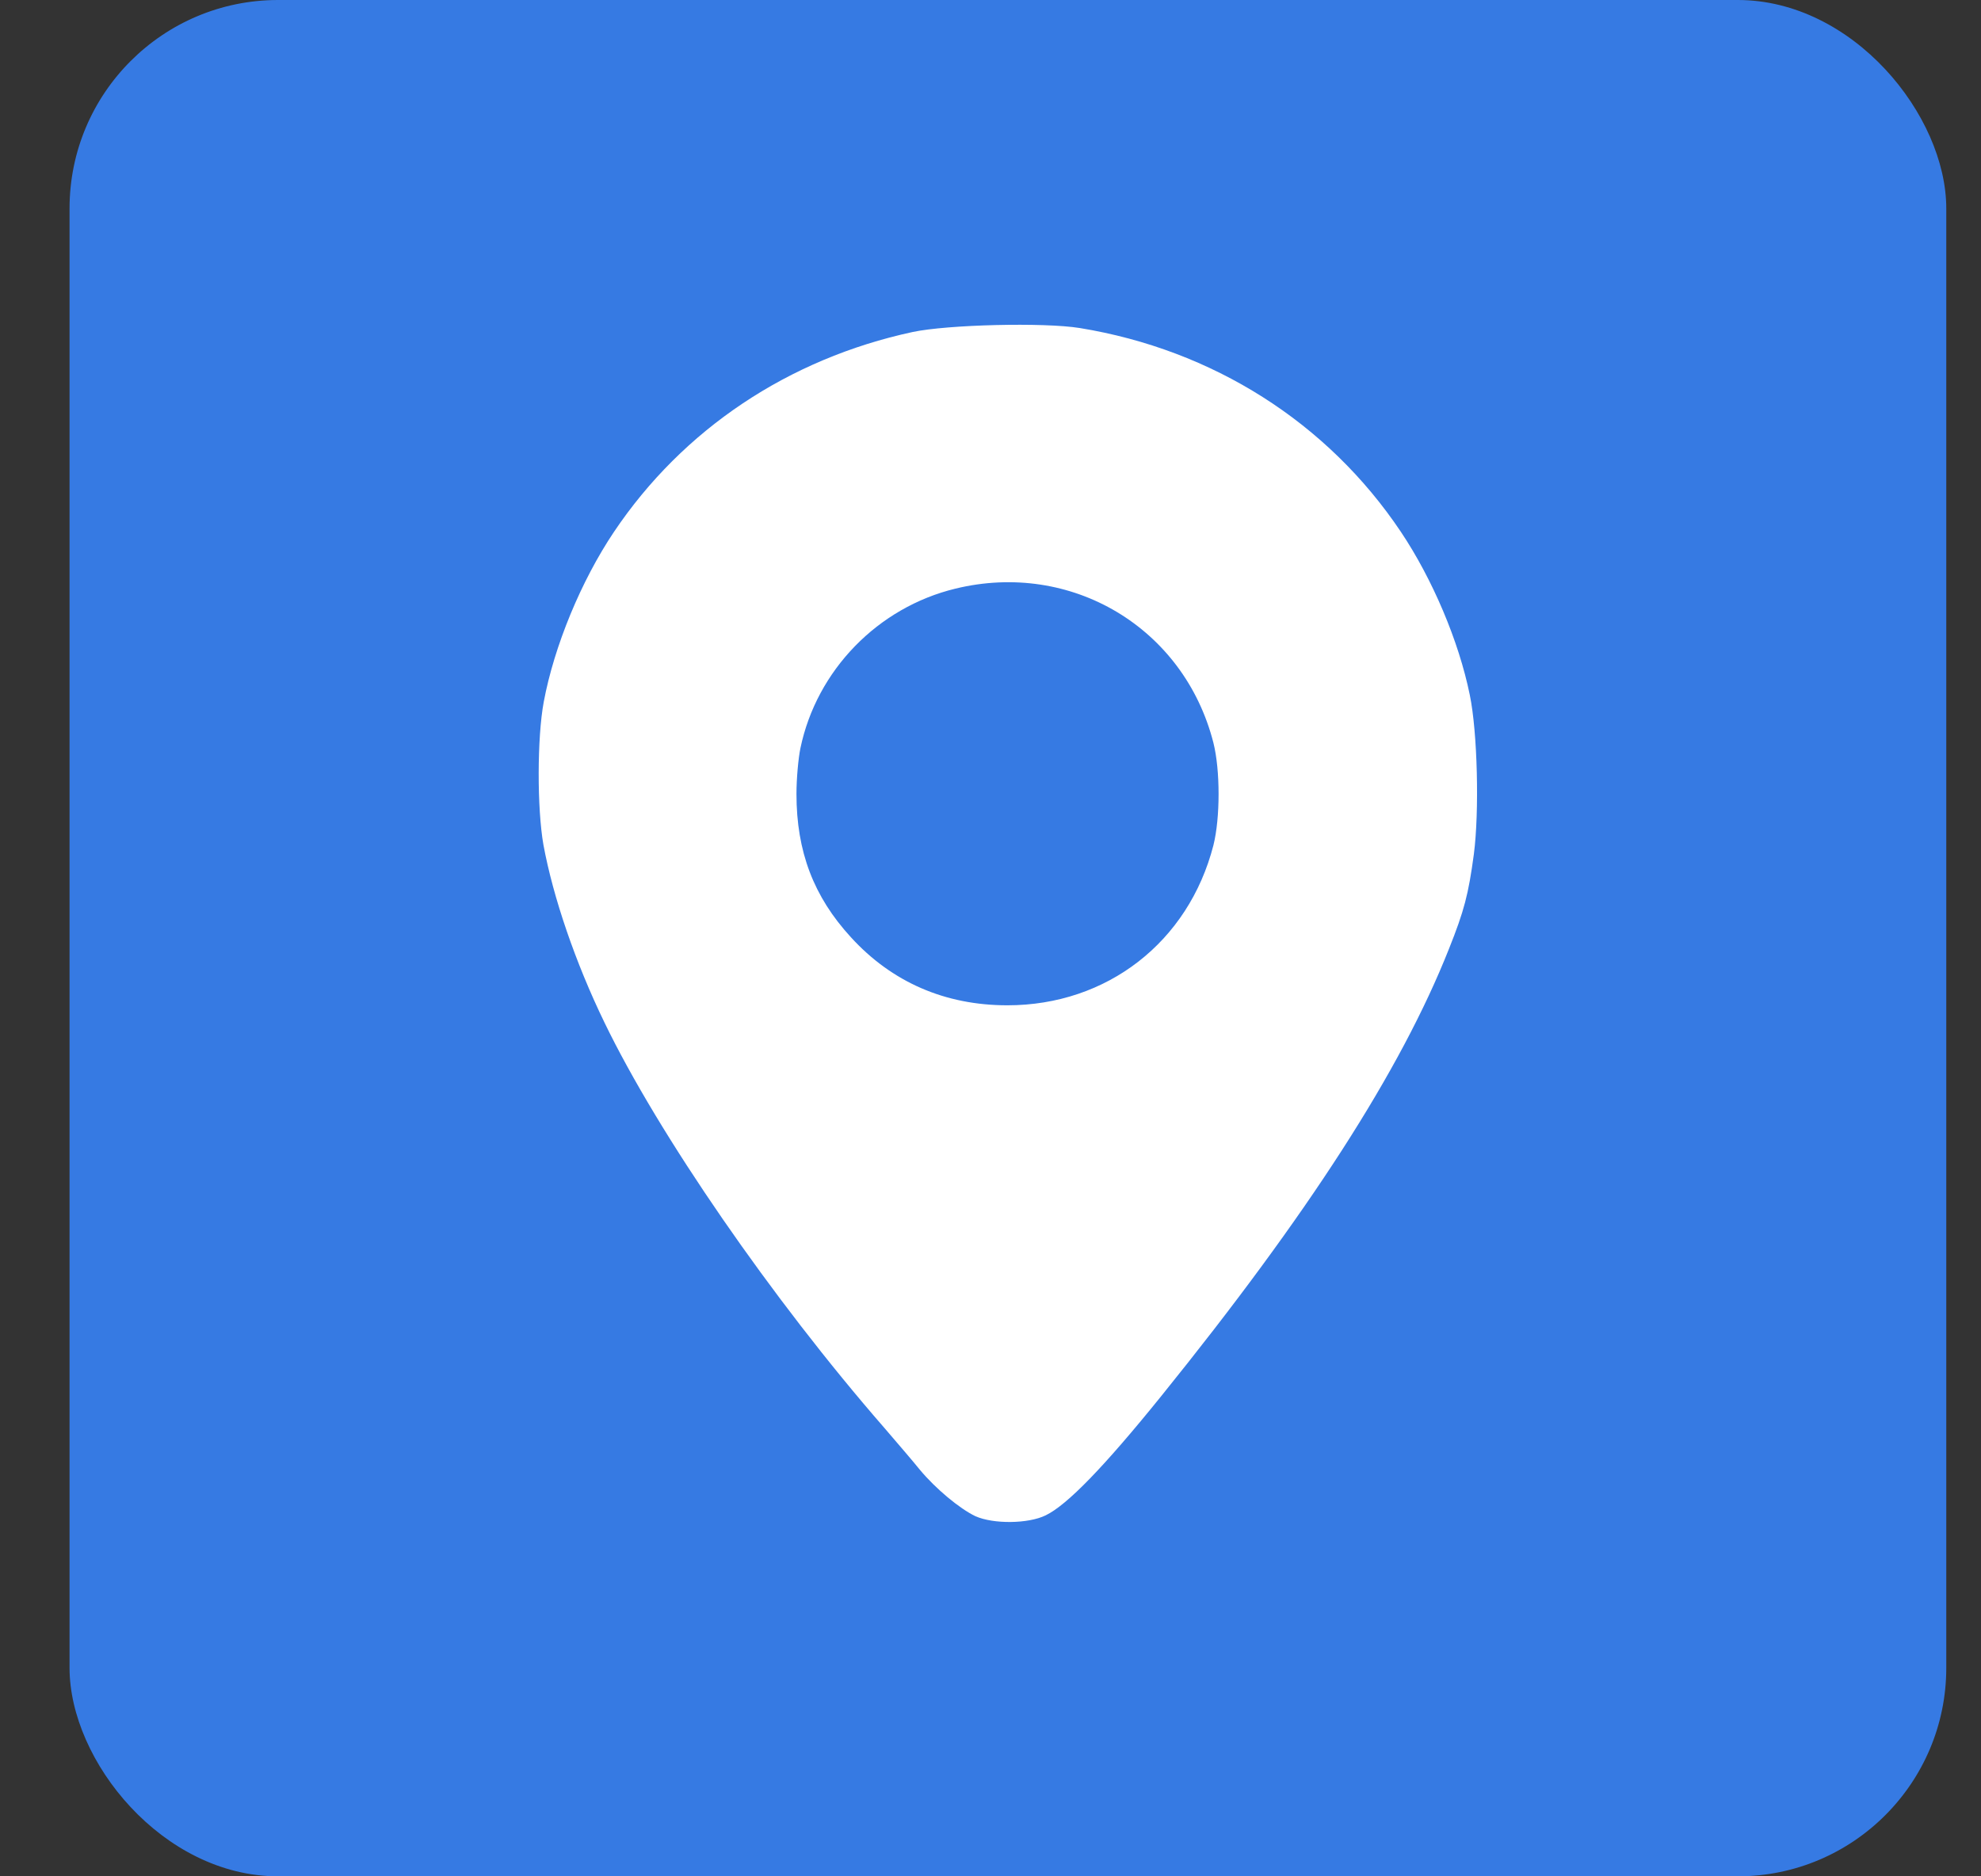 <svg width="19" height="18" viewBox="0 0 19 18" fill="none" xmlns="http://www.w3.org/2000/svg">
<rect x="0" y="0" width="19" height="18" fill="#333333" stroke="none"/>
<rect x="0.667" width="18" height="18" rx="2" fill="#367AE3"/>
<path d="M10.357 3.147C11.63 3.355 12.732 4.051 13.436 5.102C13.738 5.553 13.992 6.15 14.097 6.667C14.171 7.023 14.189 7.787 14.136 8.194C14.084 8.581 14.043 8.737 13.897 9.103C13.434 10.272 12.547 11.647 11.136 13.395C10.59 14.071 10.236 14.437 10.029 14.537C9.862 14.619 9.527 14.622 9.355 14.545C9.204 14.473 8.973 14.281 8.822 14.099C8.756 14.017 8.602 13.838 8.481 13.697C7.405 12.462 6.317 10.884 5.797 9.808C5.52 9.237 5.305 8.609 5.212 8.104C5.151 7.758 5.151 7.077 5.215 6.734C5.315 6.198 5.574 5.571 5.889 5.102C6.55 4.118 7.562 3.442 8.753 3.185C9.086 3.114 10.013 3.091 10.357 3.147ZM9.163 5.647C8.42 5.827 7.833 6.429 7.677 7.177C7.657 7.272 7.639 7.469 7.639 7.617C7.639 8.168 7.803 8.601 8.161 8.991C8.553 9.421 9.063 9.644 9.662 9.644C10.618 9.644 11.399 9.037 11.638 8.109C11.704 7.845 11.704 7.389 11.638 7.126C11.356 6.021 10.275 5.376 9.163 5.647Z" fill="white"/>
</svg>
